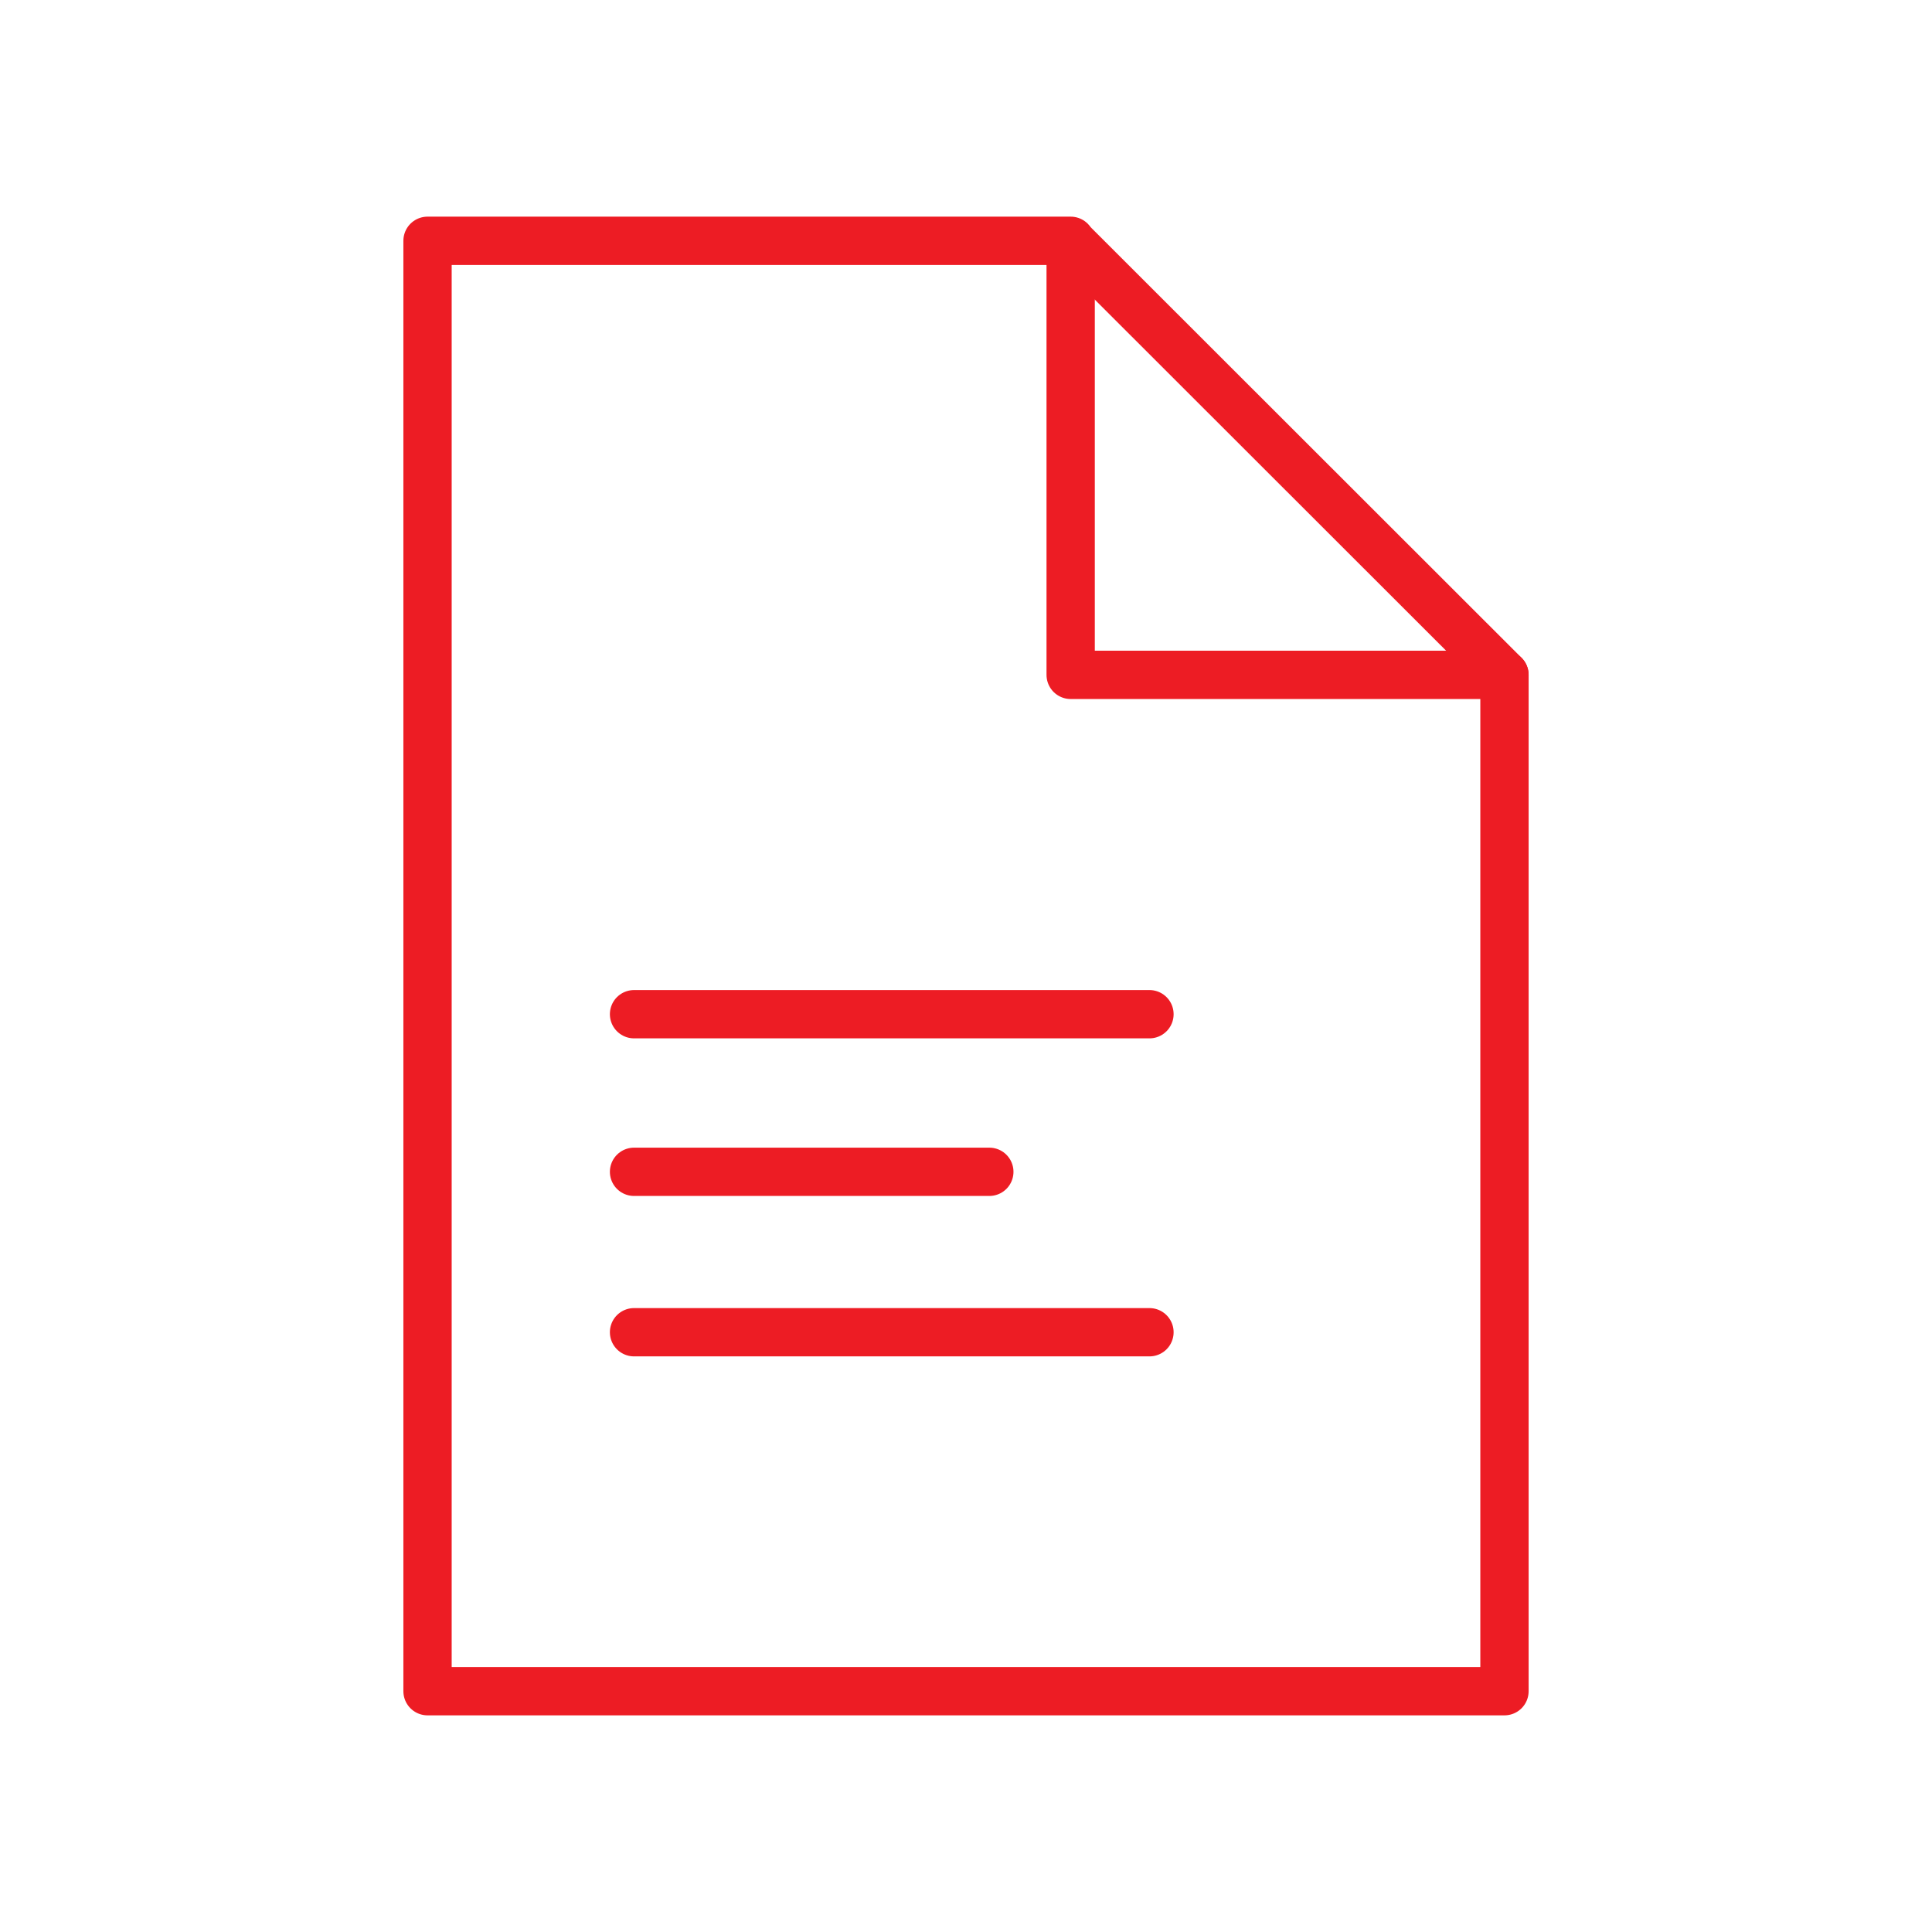 <?xml version="1.0" encoding="UTF-8" standalone="no"?>
<svg
   width="80"
   height="80"
   viewBox="0 0 80 80"
   version="1.1"
   id="svg24"
   sodipodi:docname="icon-file.svg"
   inkscape:version="1.1.1 (3bf5ae0d25, 2021-09-20)"
   xmlns:inkscape="http://www.inkscape.org/namespaces/inkscape"
   xmlns:sodipodi="http://sodipodi.sourceforge.net/DTD/sodipodi-0.dtd"
   xmlns="http://www.w3.org/2000/svg"
   xmlns:svg="http://www.w3.org/2000/svg">
  <sodipodi:namedview
     id="namedview26"
     pagecolor="#ffffff"
     bordercolor="#666666"
     borderopacity="1.0"
     inkscape:pageshadow="2"
     inkscape:pageopacity="0.0"
     inkscape:pagecheckerboard="0"
     showgrid="false"
     inkscape:zoom="8.9875"
     inkscape:cx="40"
     inkscape:cy="31.098748"
     inkscape:window-width="1920"
     inkscape:window-height="1017"
     inkscape:window-x="1912"
     inkscape:window-y="-8"
     inkscape:window-maximized="1"
     inkscape:current-layer="svg24" />
  <defs
     id="defs20" />
  <polygon
     points="62.297,70.029 17.703,70.029 17.703,9.971 44.334,9.971 44.334,9.994 62.297,27.945 "
     fill="none"
     stroke="#ed1c24"
     stroke-linecap="round"
     stroke-linejoin="round"
     stroke-width="2"
     id="polygon9" />
  <polyline
     points="62.297 27.945 44.334 27.945 44.334 9.994"
     fill="none"
     stroke="#ed1c24"
     stroke-linecap="round"
     stroke-linejoin="round"
     stroke-width="2"
     id="polyline11" />
  <line
     x1="26.254"
     y1="55.165"
     x2="47.597"
     y2="55.165"
     fill="none"
     stroke="#ed1c24"
     stroke-linecap="round"
     stroke-linejoin="round"
     stroke-width="2"
     id="line13" />
  <line
     x1="26.254"
     y1="41.996"
     x2="47.597"
     y2="41.996"
     fill="none"
     stroke="#ed1c24"
     stroke-linecap="round"
     stroke-linejoin="round"
     stroke-width="2"
     id="line15" />
  <line
     x1="26.254"
     y1="48.522"
     x2="40.966"
     y2="48.522"
     fill="none"
     stroke="#ed1c24"
     stroke-linecap="round"
     stroke-linejoin="round"
     stroke-width="2"
     id="line17" />
</svg>
